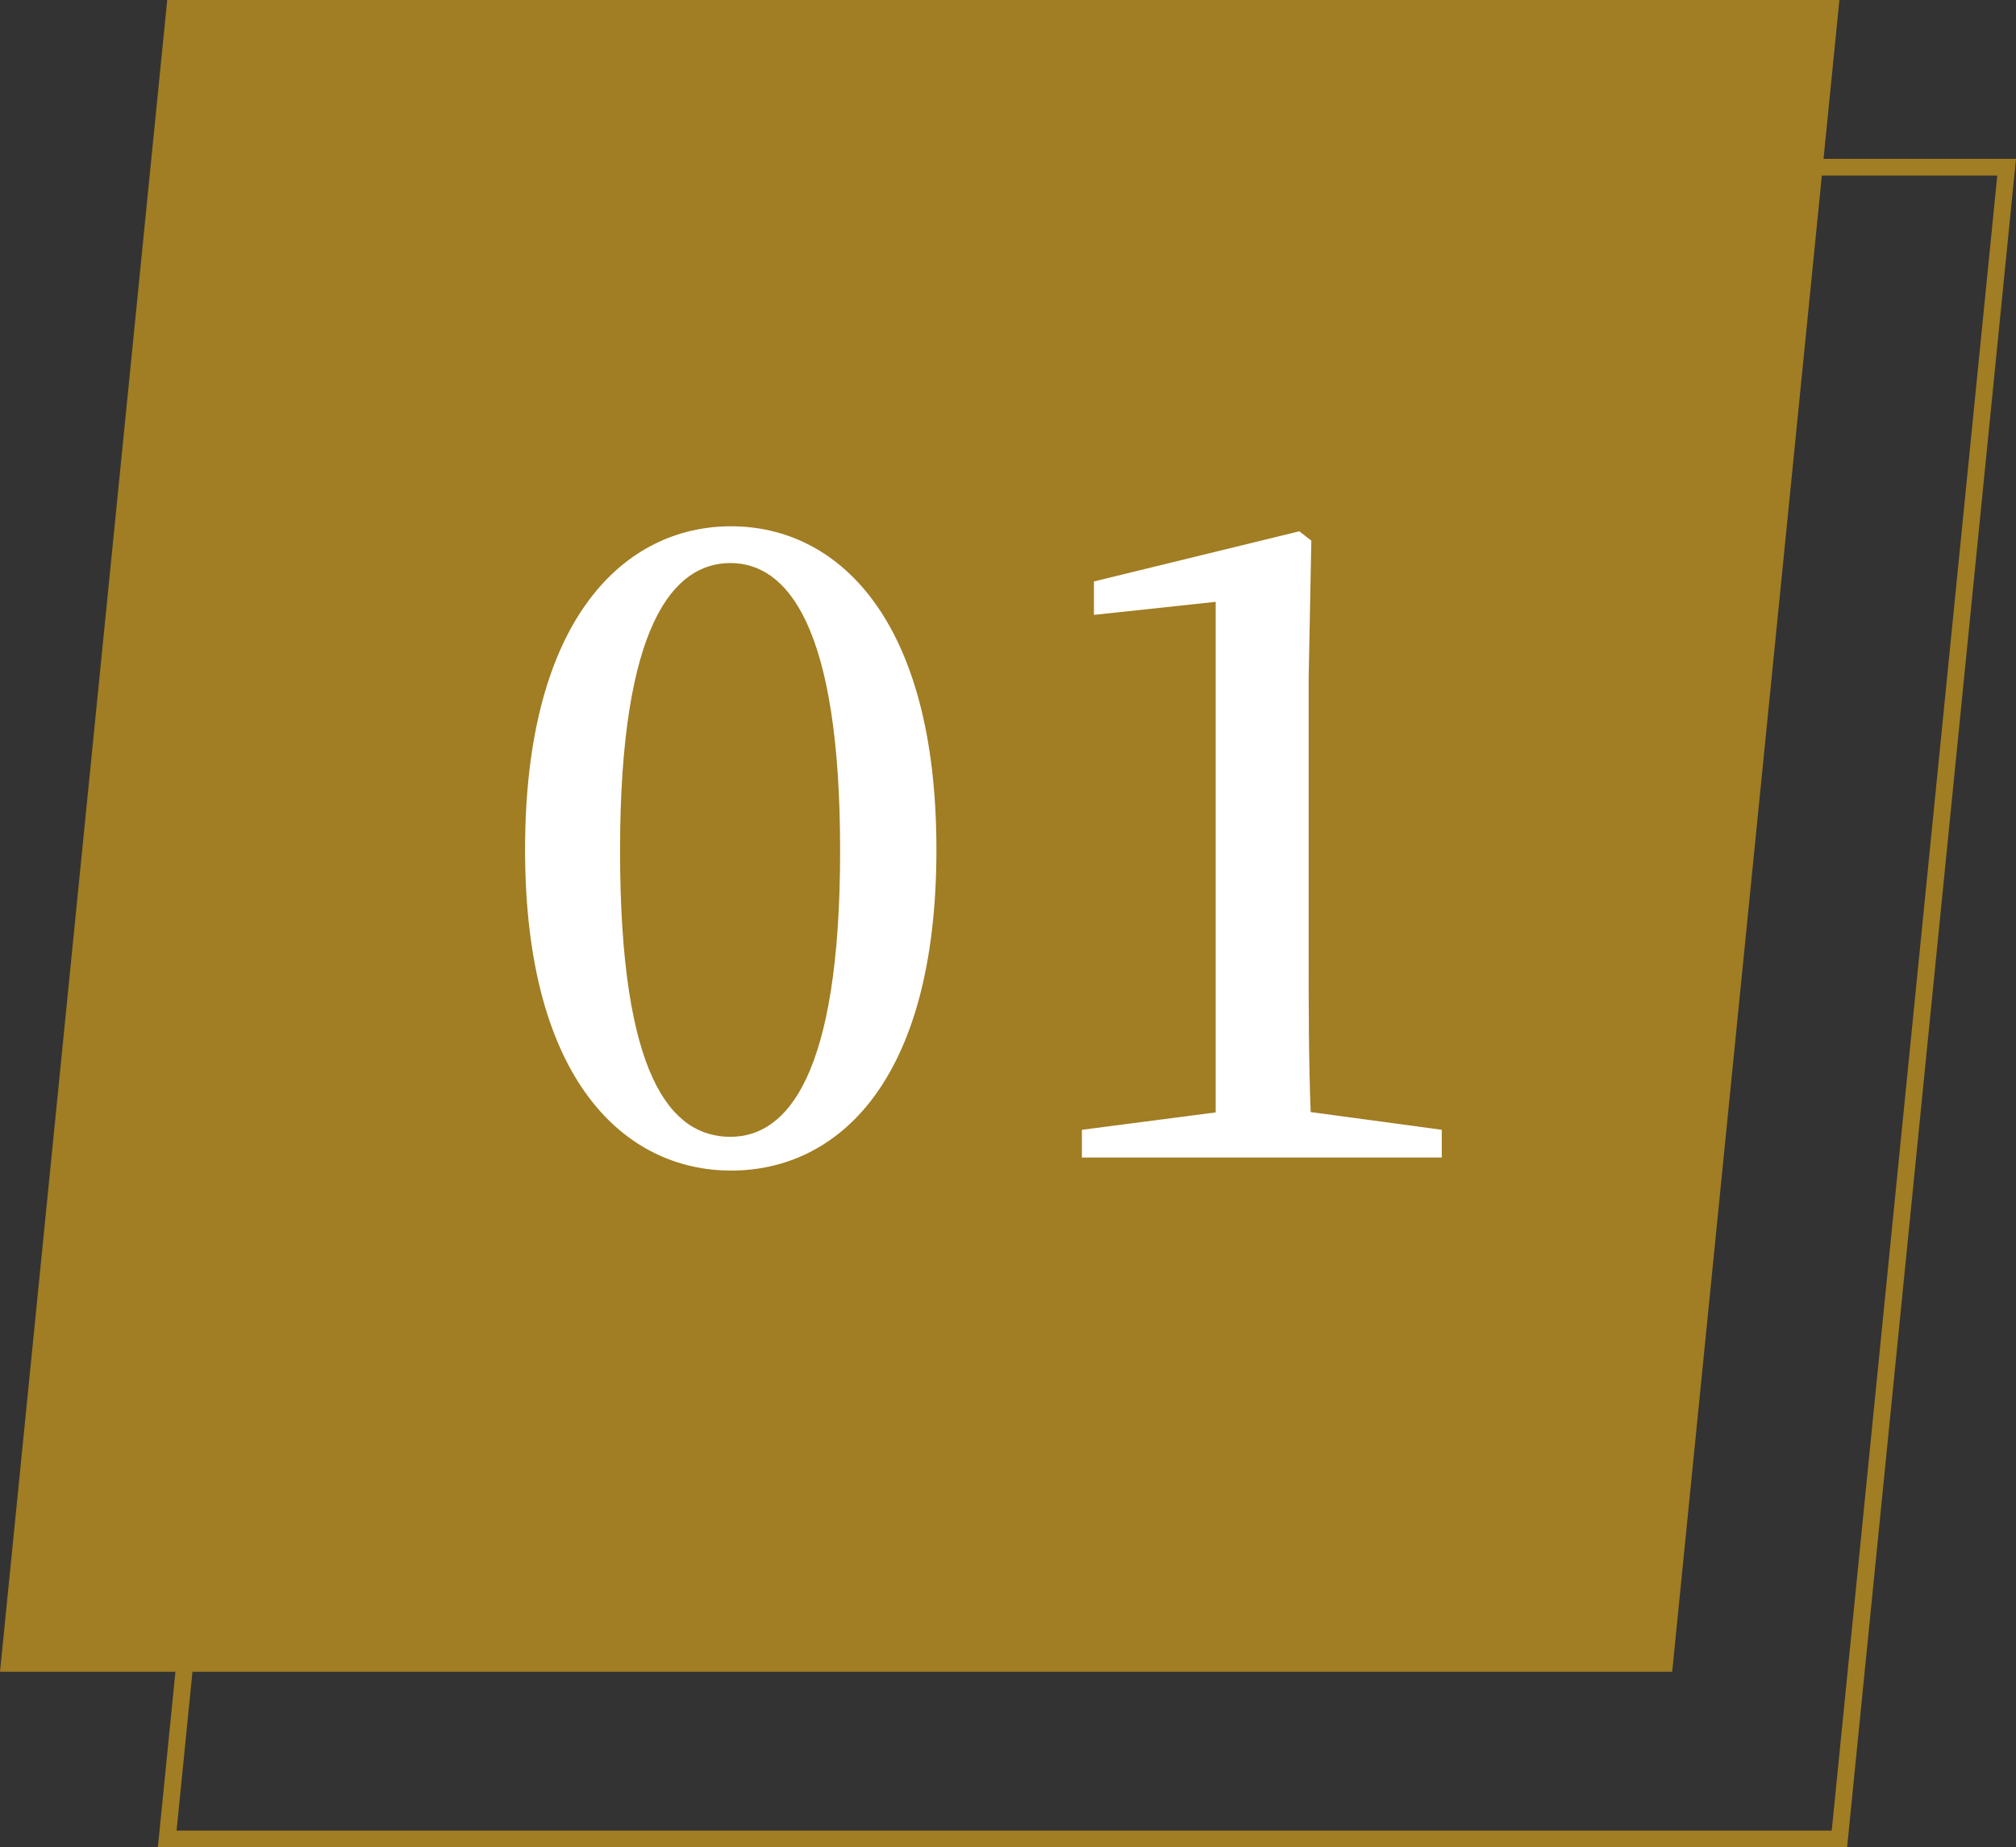 <svg xmlns="http://www.w3.org/2000/svg" viewBox="0 0 60.28 55.25"><rect x="0" y="0" width="60.28" height="55.25" fill="#333333" stroke="none"/><defs><style>.cls-1{fill:#a17d23;}.cls-2{fill:#fff;}</style></defs><g id="レイヤー_2" data-name="レイヤー 2"><g id="レイヤー_1-2" data-name="レイヤー 1"><path class="cls-1" d="M55.23,55.25H4.72L9.77,4.75H60.28Zm-49.95-.5H54.77l4.95-49.5H10.23Z"/><polygon class="cls-1" points="5 0 55 0 50 50 0 50 5 0"/><path class="cls-2" d="M28,25.41c0,7-3,9.6-6.14,9.6s-6.16-2.65-6.16-9.6,3-9.67,6.16-9.67S28,18.47,28,25.41ZM21.84,34c1.69,0,3.28-1.82,3.28-8.56s-1.59-8.6-3.28-8.6-3.3,1.82-3.3,8.6S20.07,34,21.84,34Z"/><path class="cls-2" d="M43.11,33.79v.83H32.35v-.83l4-.52c0-1.56,0-3.15,0-4.68V18l-3.64.39v-1l6.14-1.5.36.28-.08,4.11v8.3c0,1.53,0,3.09.06,4.68Z"/></g></g></svg>